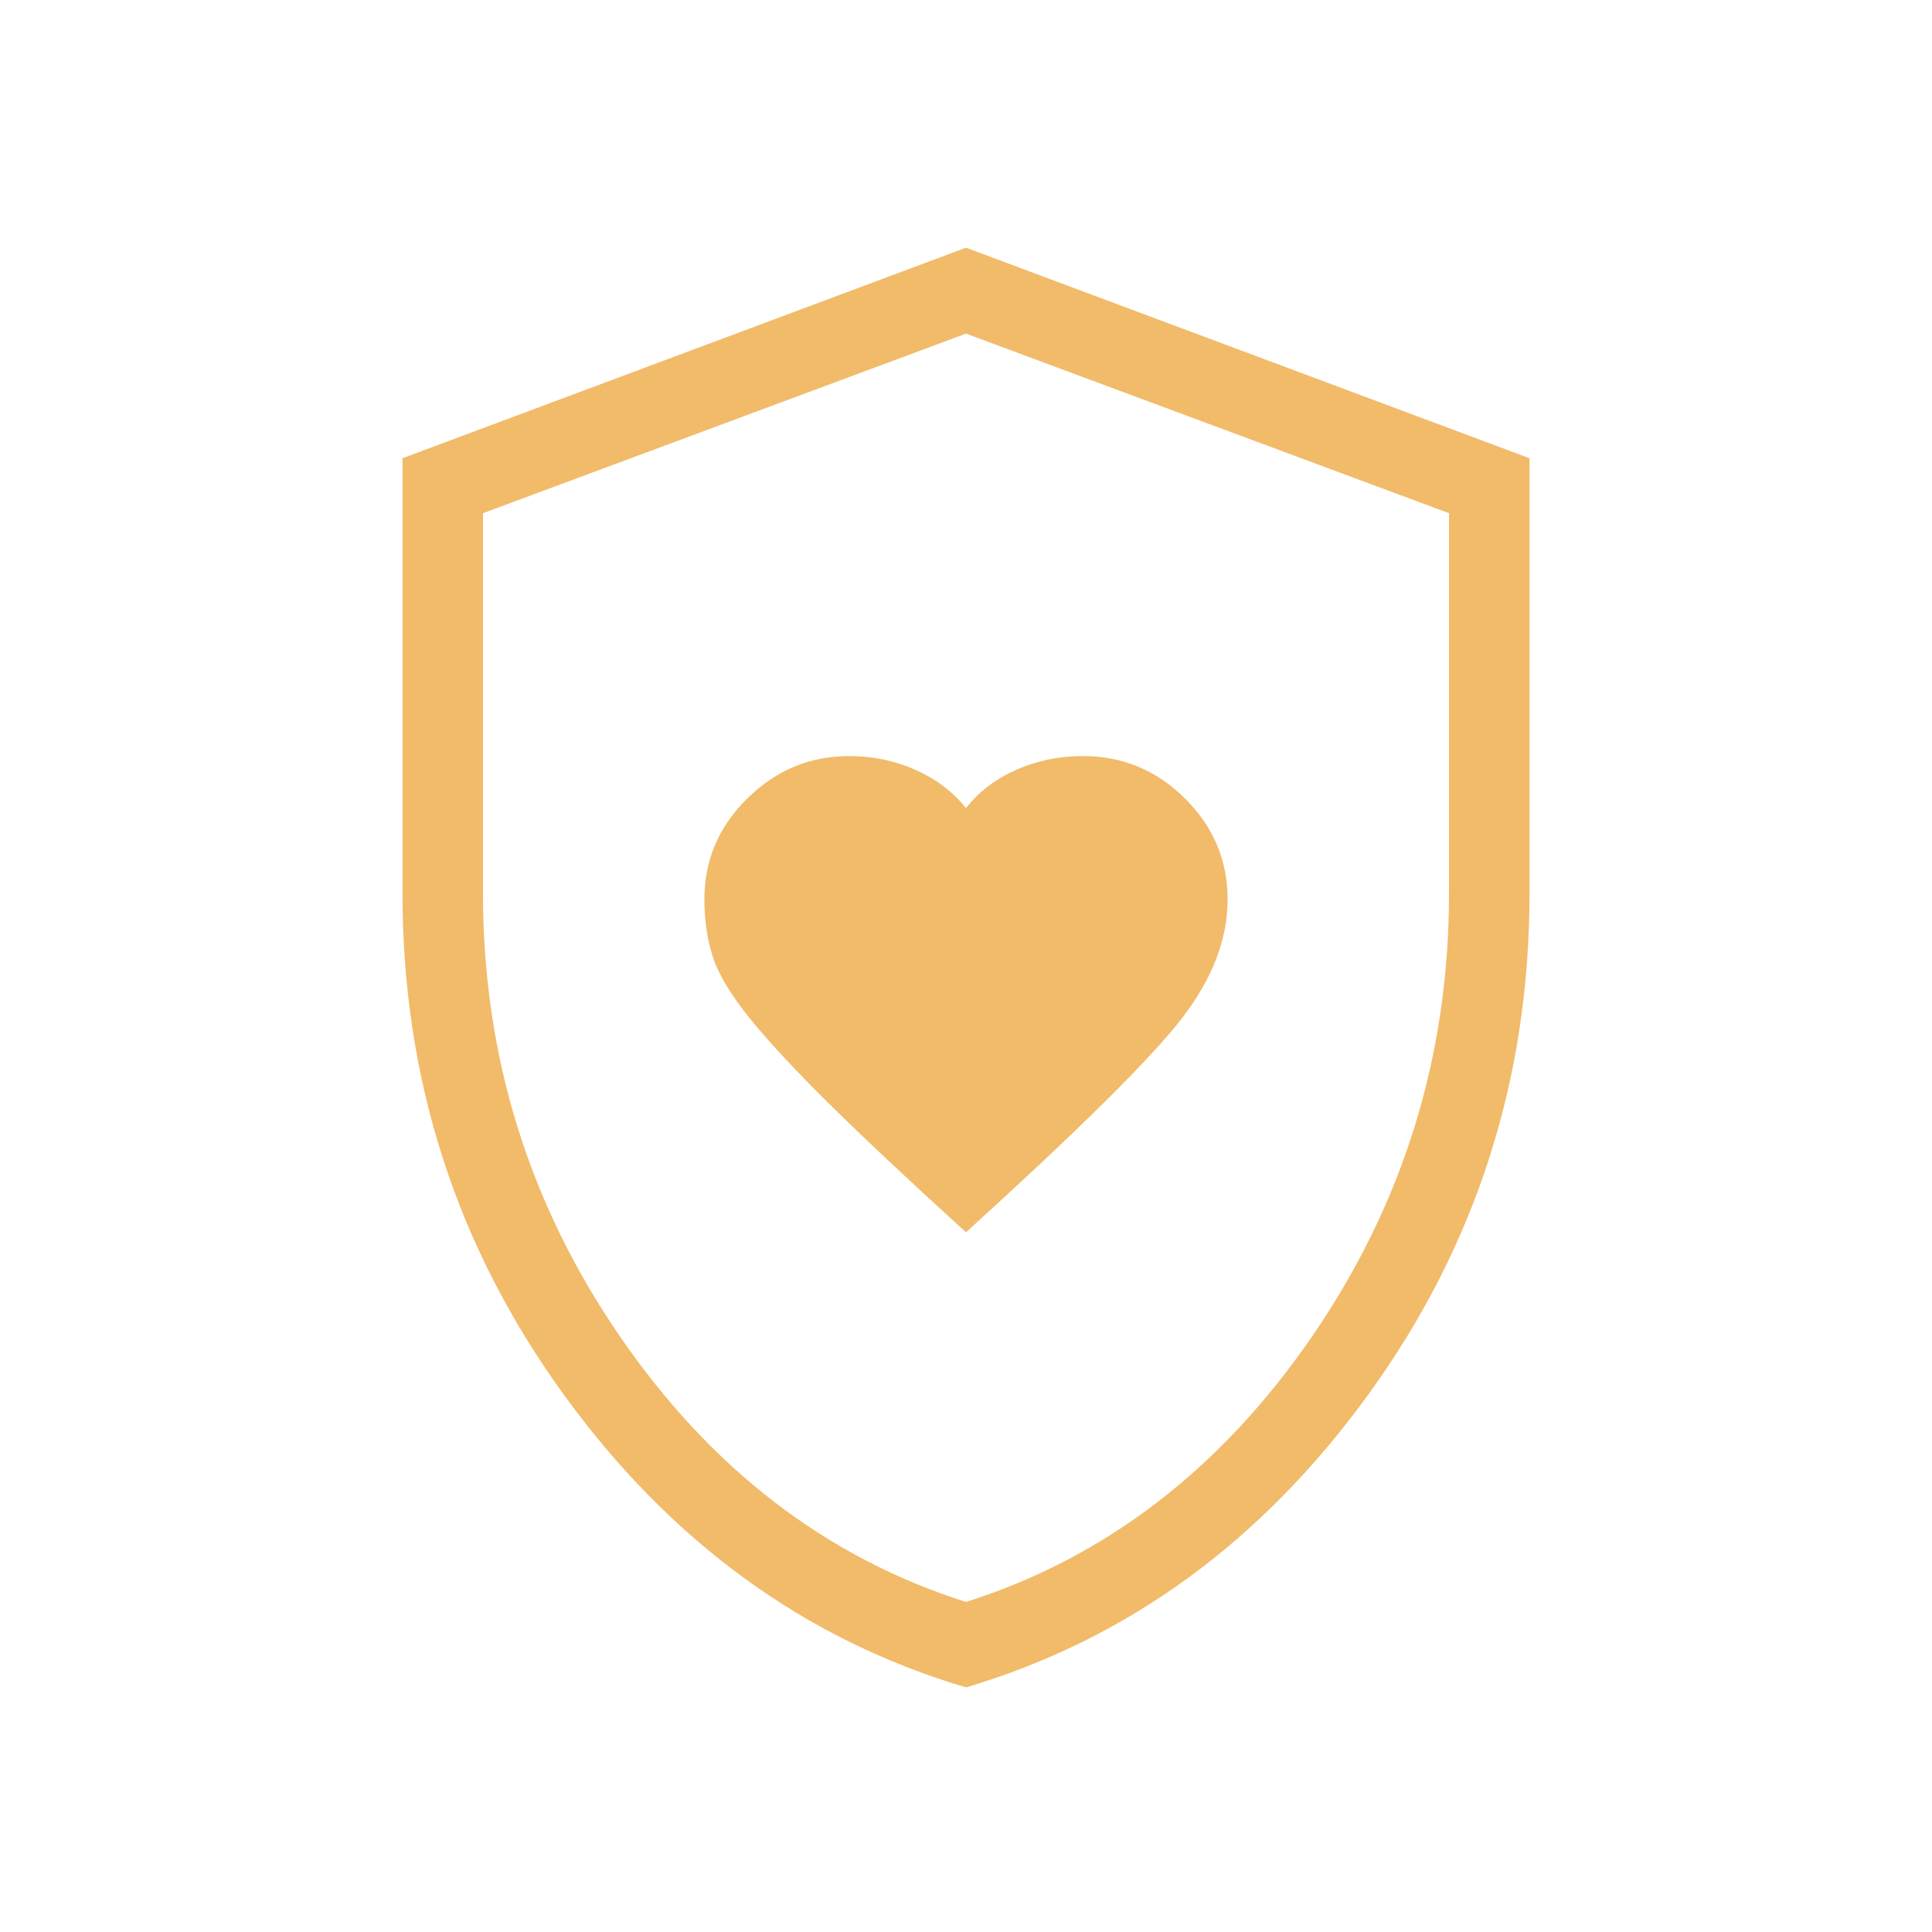 <svg fill="#f1bb6a" width="24px" viewBox="0 -960 960 960" height="24px" xmlns="http://www.w3.org/2000/svg"><path d="M480-347.69q83.54-75.85 106.77-105.66Q610-483.15 610-513.1q0-29.13-21.23-50.17-21.22-21.04-50.62-21.04-17.92 0-33.3 6.87-15.38 6.86-24.85 18.98-9.69-12.12-25.04-18.98-15.34-6.87-33.11-6.87-29.08 0-50.47 21-21.38 21-21.38 50.19 0 15.4 4.13 28.37 4.12 12.97 18.15 30.4 14.03 17.43 39.47 42.57 25.44 25.15 68.25 64.09Zm0 226.15q-120.54-35.77-200.27-146.04Q200-377.85 200-516v-216.31l280-104.61 280 104.61V-516q0 138.15-79.73 248.42Q600.54-157.31 480-121.54Zm0-42.46q104-33 172-132t68-220v-189l-240-89.23L240-705v189q0 121 68 220t172 132Zm0-315.23Z"></path></svg>